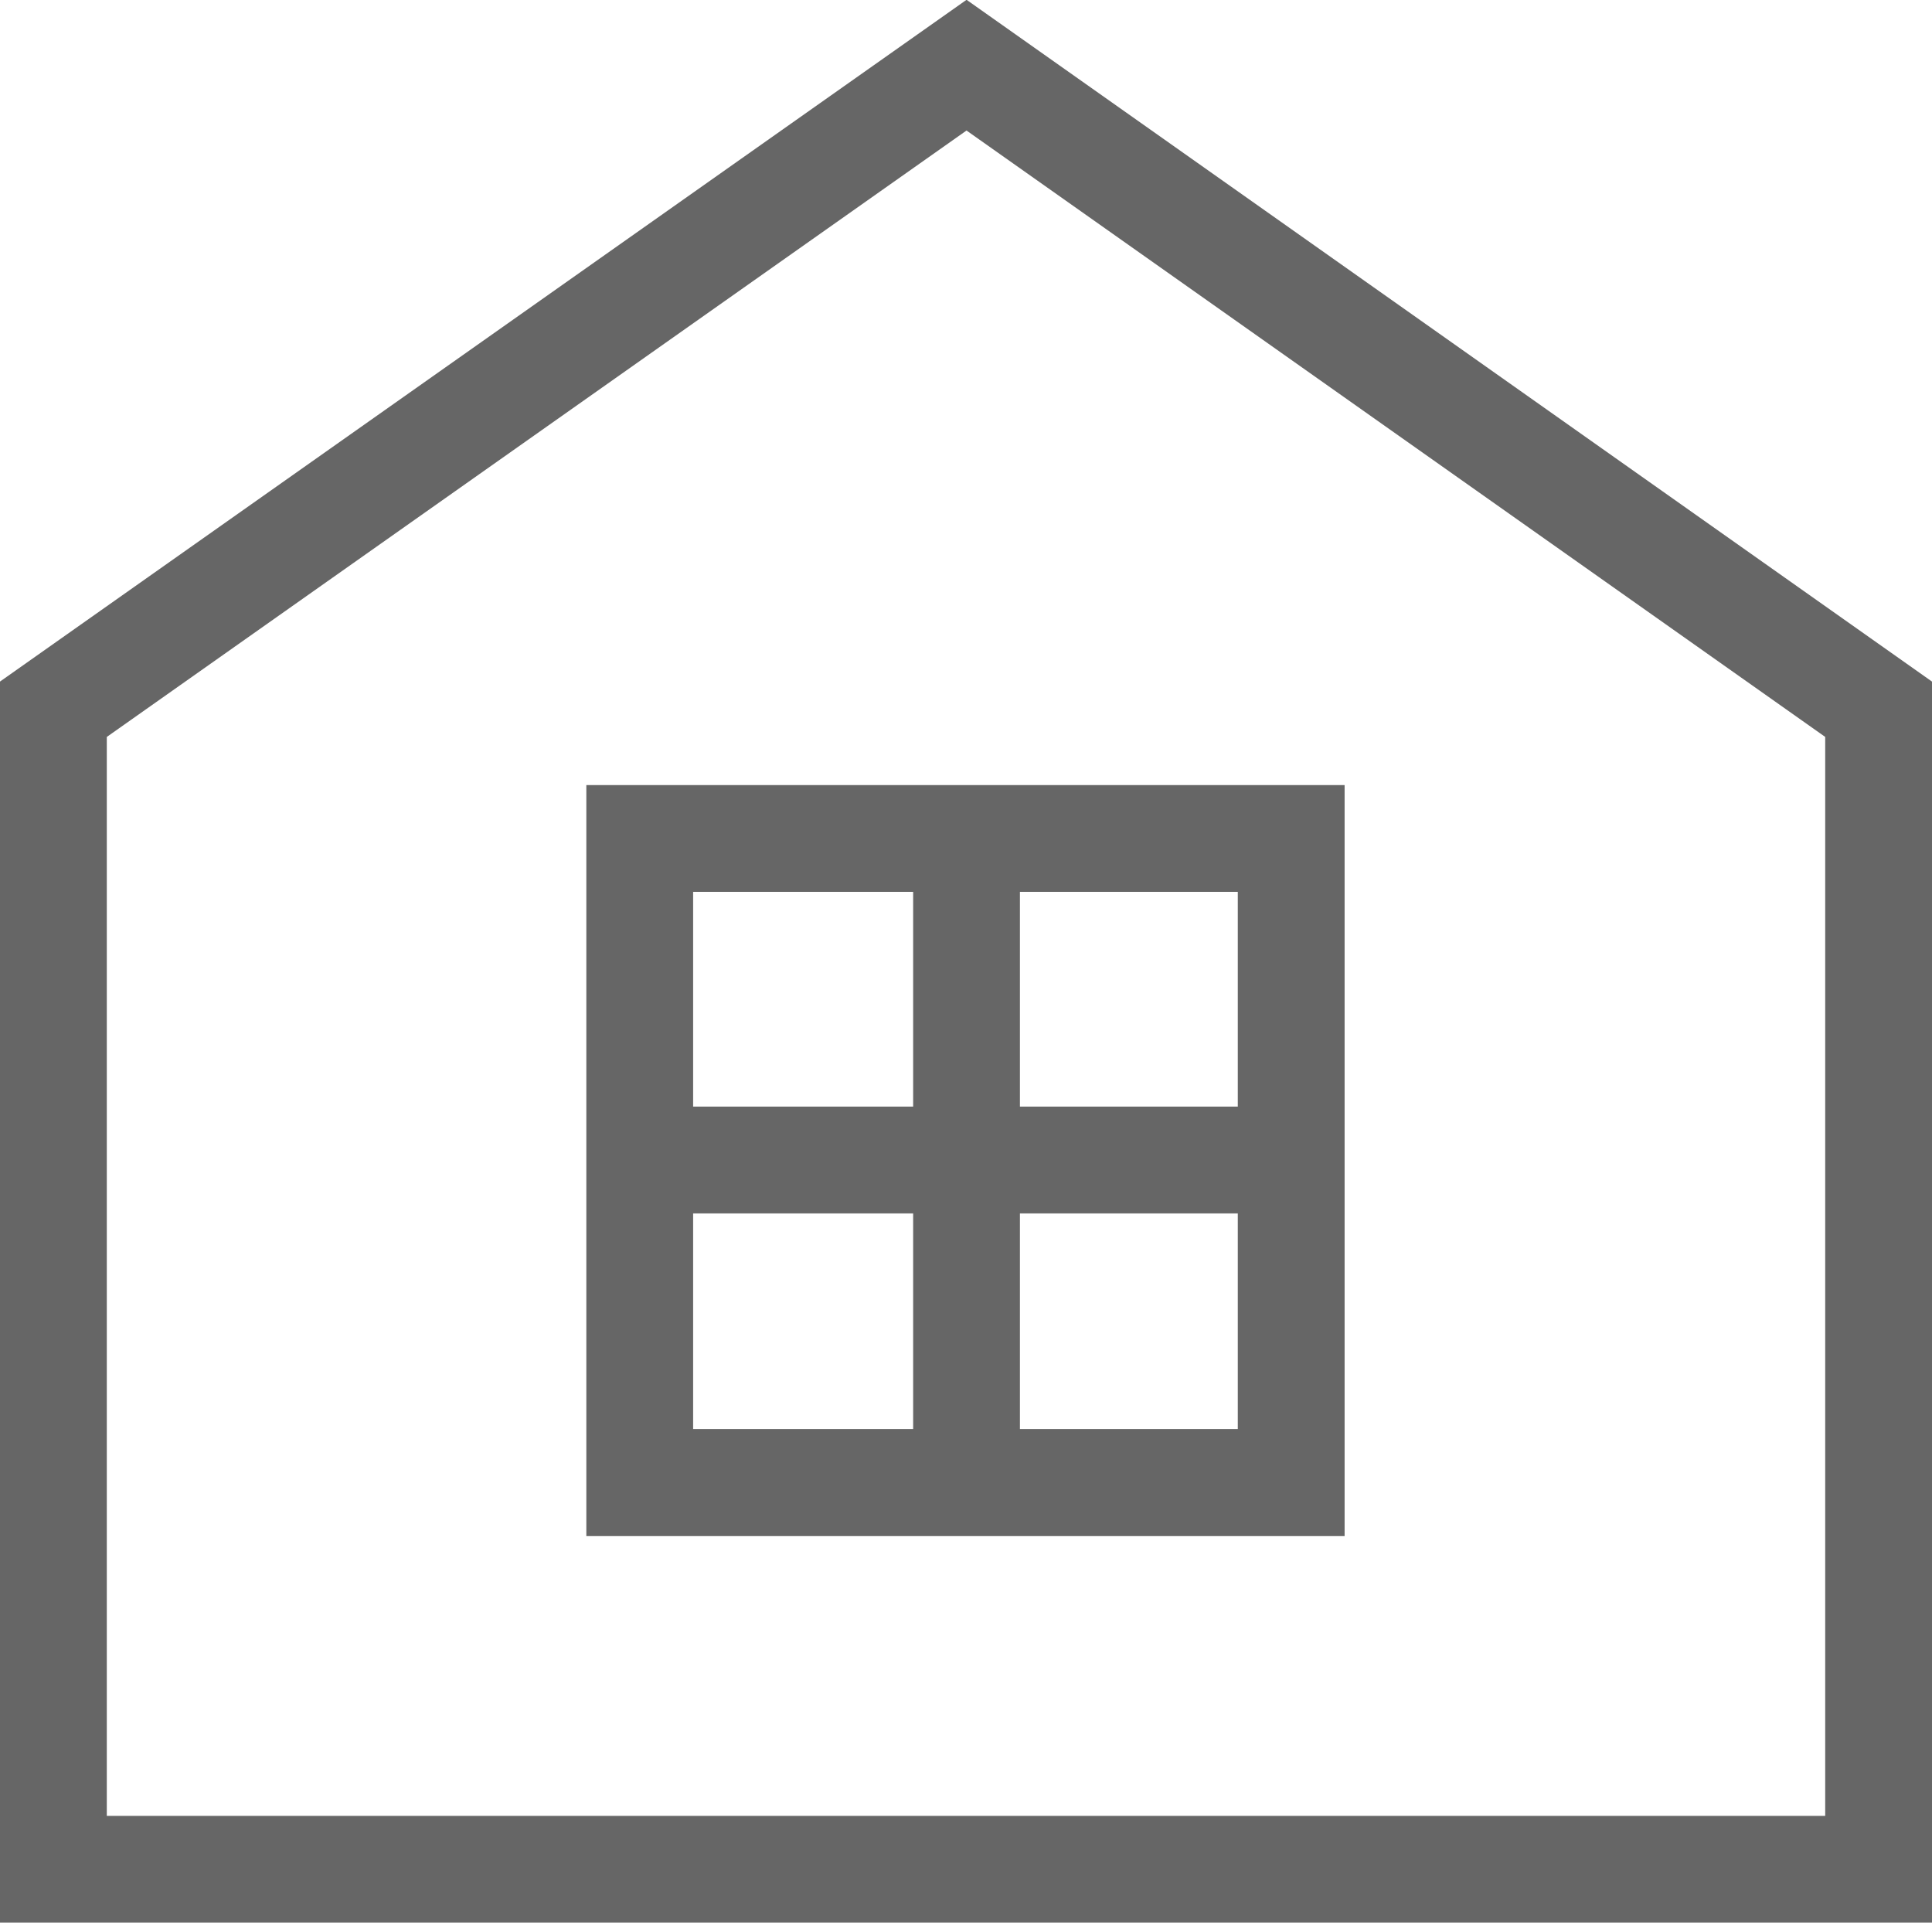 <?xml version="1.0" encoding="UTF-8"?><svg id="_イヤー_2" xmlns="http://www.w3.org/2000/svg" viewBox="0 0 18.09 18"><defs><style>.cls-1{fill:none;stroke:#666;stroke-miterlimit:10;}</style></defs><g id="_示書"><g><polygon class="cls-1" points="17.59 17.5 9.05 17.5 .5 17.5 .5 12.07 .5 6.64 9.05 .61 17.59 6.64 17.59 12.07 17.59 17.5"/><g><rect class="cls-1" x="5.99" y="7.85" width="6.1" height="6.03"/><line class="cls-1" x1="5.99" y1="10.86" x2="12.1" y2="10.86"/><line class="cls-1" x1="9.05" y1="7.85" x2="9.05" y2="13.88"/></g></g></g></svg>